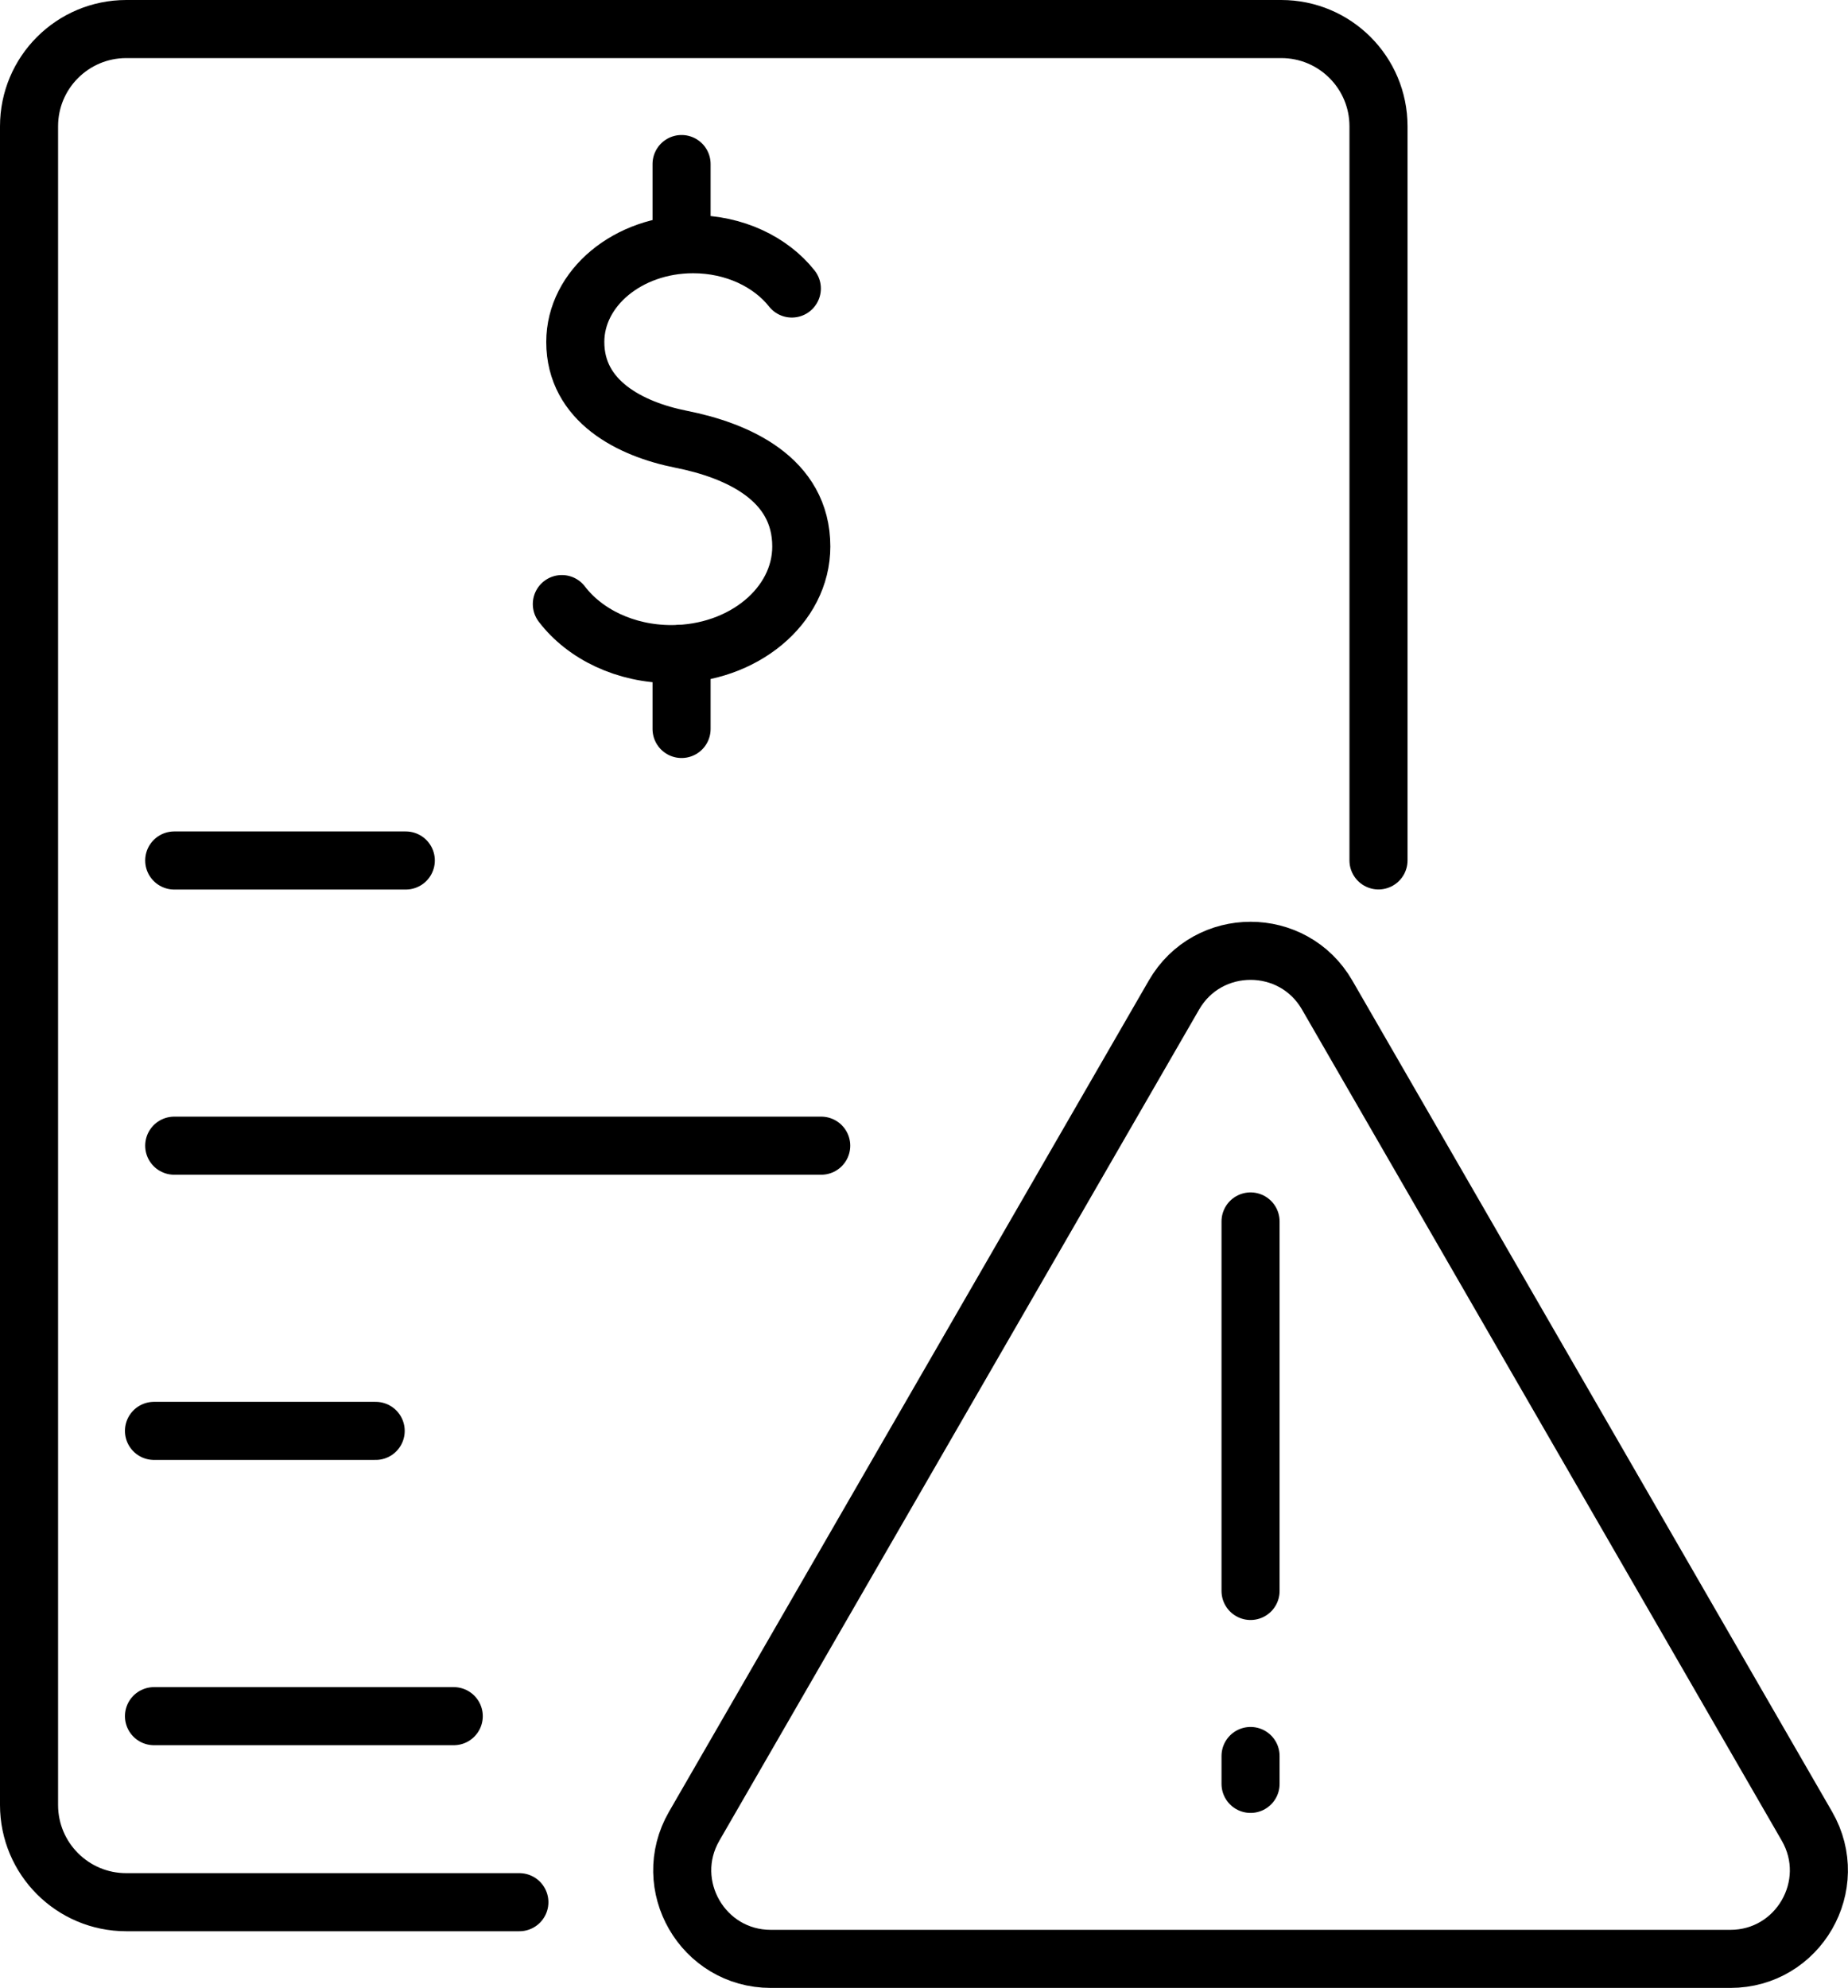<?xml version="1.0" encoding="UTF-8"?>
<svg id="Layer_2" data-name="Layer 2" xmlns="http://www.w3.org/2000/svg" viewBox="0 0 222.74 239.57">
  <g id="_Ñëîé_2" data-name="Ñëîé 2">
    <g>
      <path d="M62.6,229.24H15.22c-6.48,0-11.72-5.25-11.72-11.72V15.22c0-6.48,5.25-11.72,11.72-11.72h139.21c6.48,0,11.72,5.25,11.72,11.72v88.47" fill="none" stroke="#000" stroke-linecap="round" stroke-linejoin="round" stroke-width="7"/>
      <g>
        <path d="M67.72,72.8c2.77,3.63,7.66,6.03,13.22,6.03,8.64,0,15.64-5.81,15.64-12.97,0-8.17-7.7-11.58-14.51-12.93-6.08-1.21-12.73-4.56-12.73-11.72,0-6.5,6.36-11.78,14.2-11.78,4.98,0,9.36,2.13,11.9,5.34" fill="none" stroke="#000" stroke-linecap="round" stroke-linejoin="round" stroke-width="7"/>
        <line x1="82.15" y1="87.85" x2="82.15" y2="78.79" fill="none" stroke="#000" stroke-linecap="round" stroke-linejoin="round" stroke-width="7"/>
        <line x1="82.15" y1="19.77" x2="82.15" y2="29.34" fill="none" stroke="#000" stroke-linecap="round" stroke-linejoin="round" stroke-width="7"/>
      </g>
      <line x1="21" y1="103.7" x2="48.91" y2="103.7" fill="none" stroke="#000" stroke-linecap="round" stroke-linejoin="round" stroke-width="7"/>
      <line x1="21" y1="138.07" x2="98.98" y2="138.07" fill="none" stroke="#000" stroke-linecap="round" stroke-linejoin="round" stroke-width="7"/>
      <line x1="18.56" y1="172.44" x2="45.28" y2="172.44" fill="none" stroke="#000" stroke-linecap="round" stroke-linejoin="round" stroke-width="7"/>
      <line x1="18.56" y1="206.82" x2="54.69" y2="206.82" fill="none" stroke="#000" stroke-linecap="round" stroke-linejoin="round" stroke-width="7"/>
      <g>
        <path d="M141.5,119.91l-57.83,100.17c-4.1,7.1,1.03,15.99,9.23,15.99h115.66c8.2,0,13.33-8.88,9.23-15.99l-57.83-100.17c-4.1-7.1-14.36-7.1-18.46,0Z" fill="none" stroke="#000" stroke-linecap="round" stroke-linejoin="round" stroke-width="7"/>
        <line x1="150.73" y1="147.2" x2="150.73" y2="191.73" fill="none" stroke="#000" stroke-linecap="round" stroke-linejoin="round" stroke-width="7"/>
        <line x1="150.73" y1="211.62" x2="150.73" y2="214.98" fill="none" stroke="#000" stroke-linecap="round" stroke-linejoin="round" stroke-width="7"/>
      </g>
    </g>
  </g>
</svg>